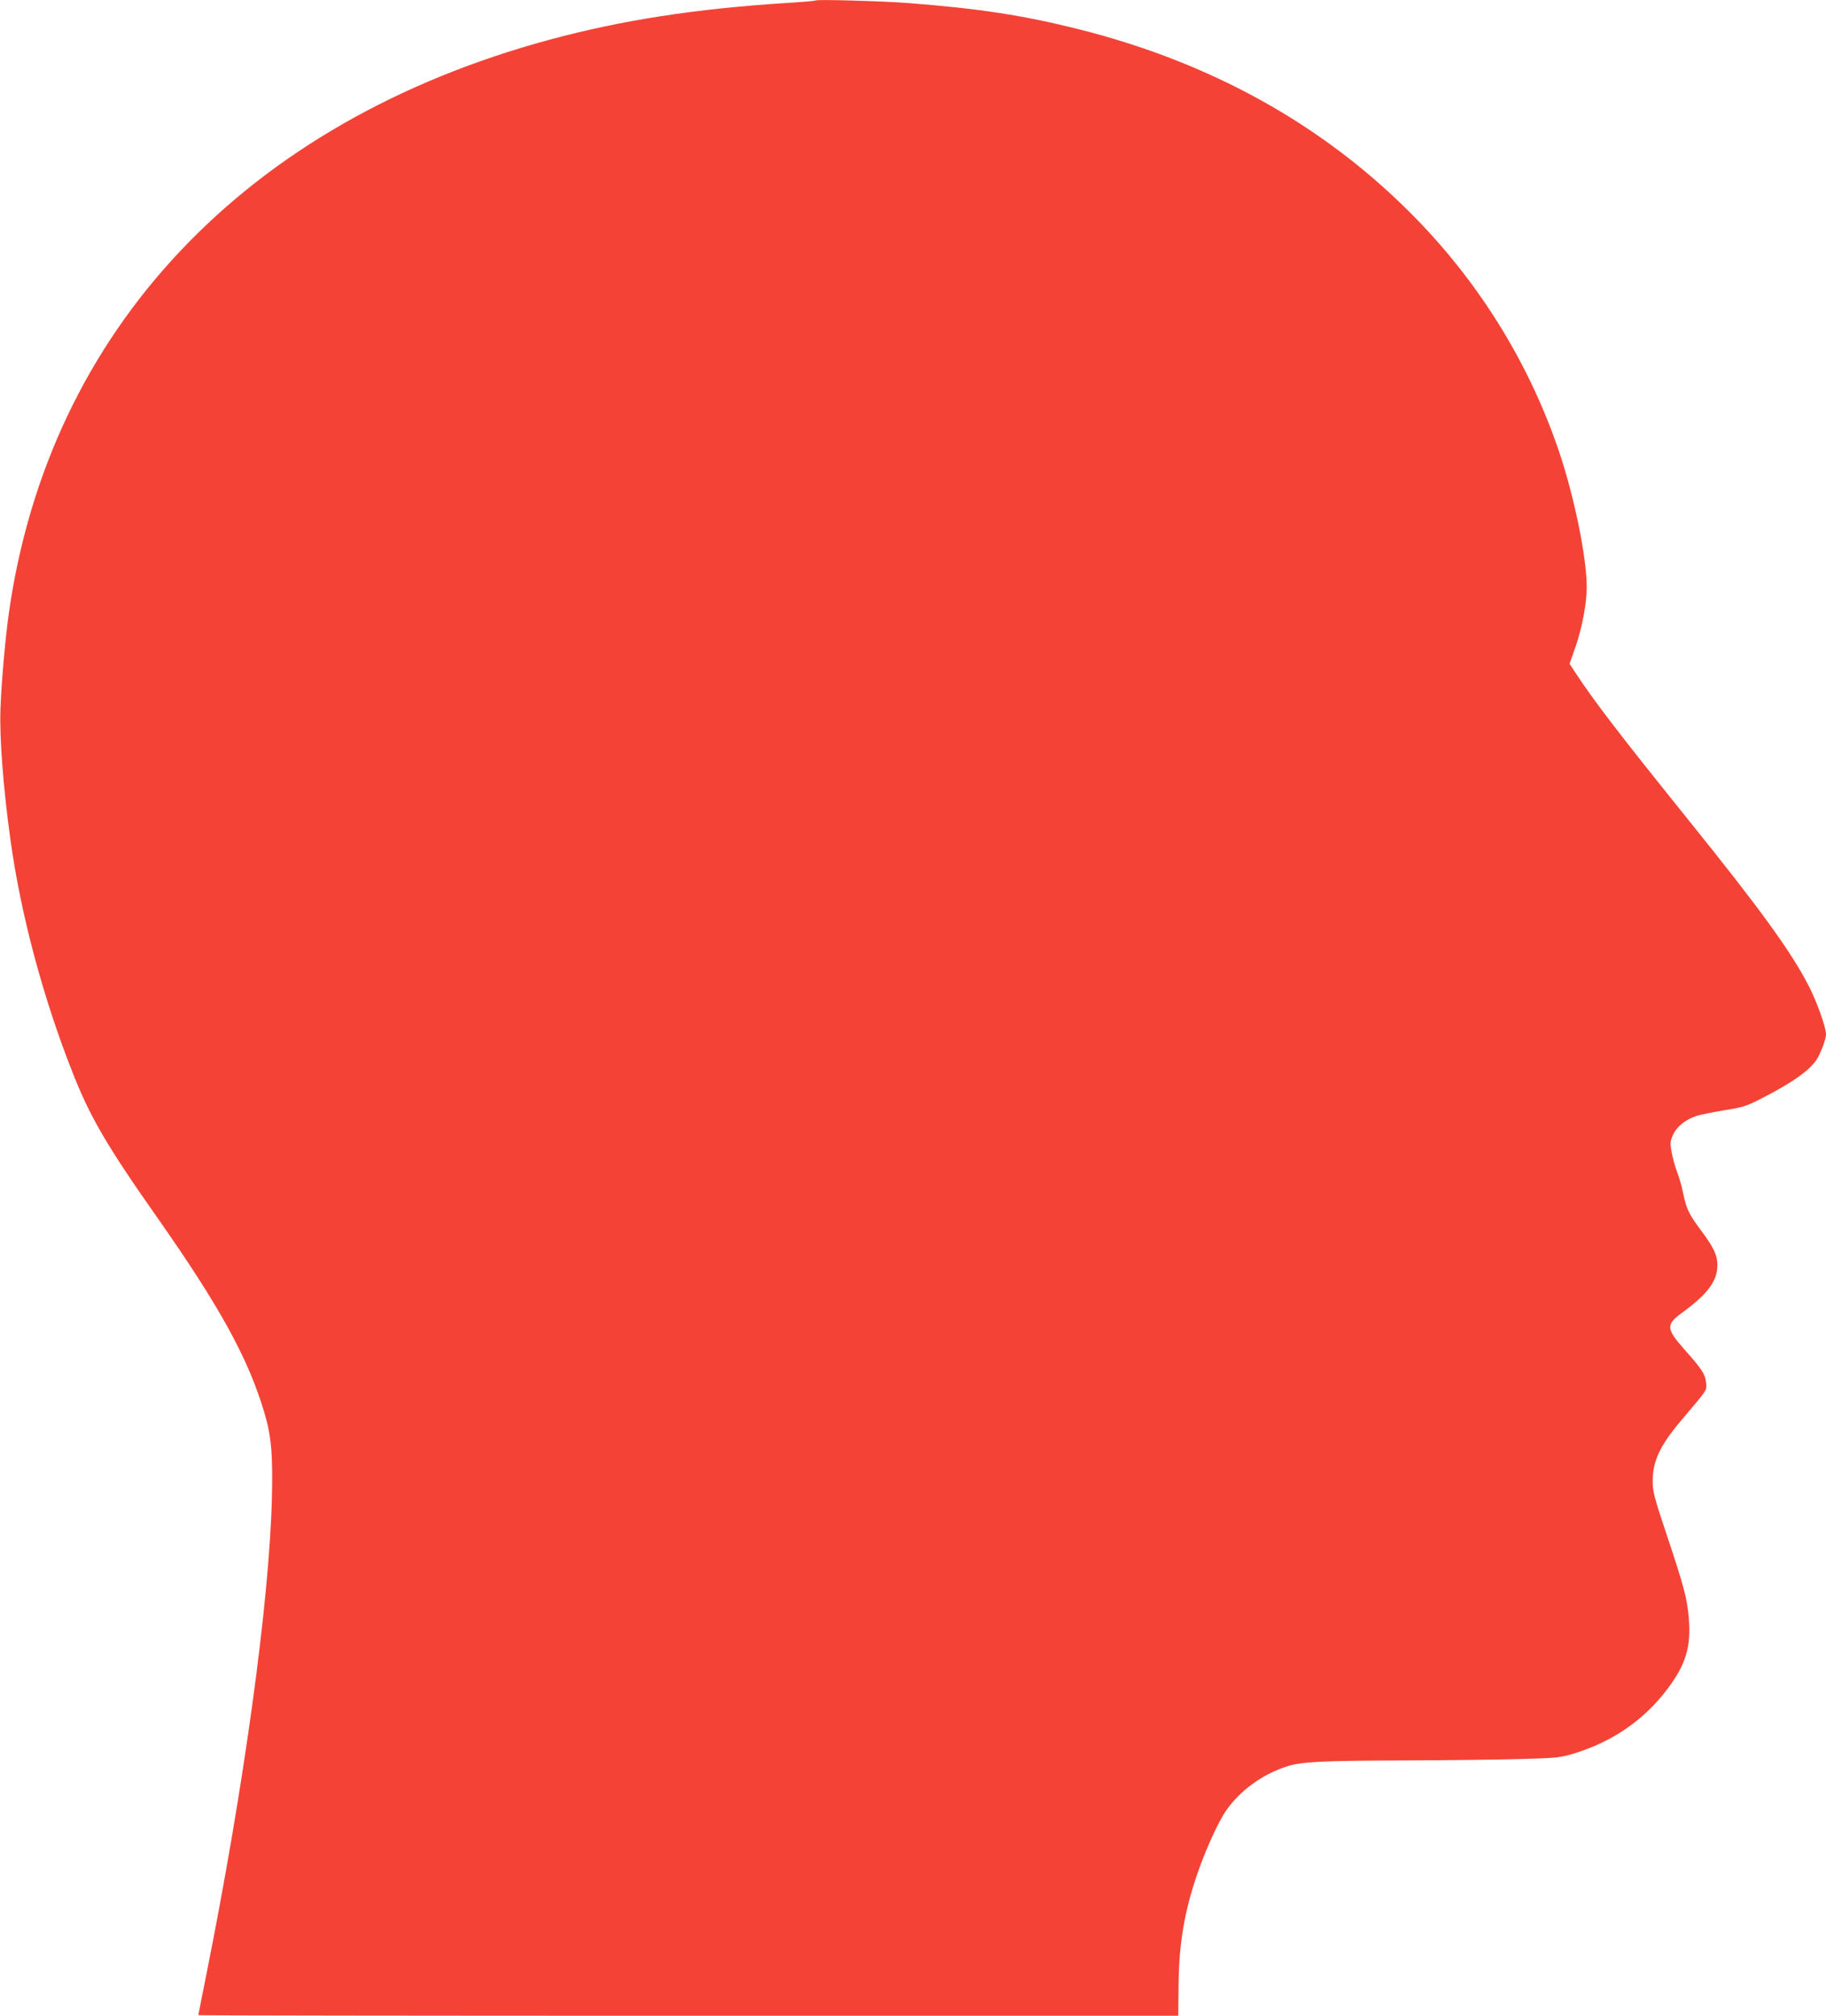 <?xml version="1.0" standalone="no"?>
<!DOCTYPE svg PUBLIC "-//W3C//DTD SVG 20010904//EN"
 "http://www.w3.org/TR/2001/REC-SVG-20010904/DTD/svg10.dtd">
<svg version="1.0" xmlns="http://www.w3.org/2000/svg"
 width="1160pt" height="1280pt" viewBox="0 0 1160 1280"
 preserveAspectRatio="xMidYMid meet">
<g transform="translate(0,1280) scale(0.1,-0.1)"
fill="#f44336" stroke="none">
<path d="M5180 12797 c-3 -3 -86 -10 -185 -16 -580 -37 -1042 -109 -1500 -232
-1935 -522 -3184 -1844 -3439 -3644 -22 -157 -47 -436 -53 -605 -7 -177 17
-498 63 -830 65 -473 206 -1002 394 -1478 112 -286 219 -469 545 -932 392
-559 573 -888 674 -1229 45 -150 55 -268 48 -551 -17 -657 -176 -1816 -412
-2998 -30 -151 -55 -275 -55 -278 0 -2 1401 -4 3113 -4 l3112 0 2 187 c2 267
36 473 120 716 49 144 133 330 181 398 87 127 232 233 387 282 93 30 212 36
727 38 282 1 623 5 758 9 226 6 252 9 335 34 248 75 448 213 597 410 119 158
152 269 136 456 -11 122 -31 198 -139 521 -81 242 -90 278 -90 343 0 130 47
228 186 392 167 197 158 183 153 235 -5 53 -27 86 -141 214 -113 128 -114 154
-10 230 161 117 223 201 223 300 0 64 -22 111 -99 215 -81 108 -97 142 -117
236 -8 43 -26 107 -40 142 -13 35 -29 92 -35 127 -10 56 -9 68 9 108 23 53 80
98 150 121 26 8 106 24 177 36 116 18 140 26 230 72 210 107 323 189 363 262
28 53 52 120 52 148 0 45 -57 204 -110 308 -114 220 -302 480 -767 1057 -446
554 -595 749 -716 933 l-36 55 39 111 c41 120 70 273 70 376 0 191 -82 588
-181 876 -195 567 -518 1081 -945 1506 -563 562 -1270 952 -2104 1161 -351 88
-632 131 -1085 166 -159 12 -577 24 -585 16z"/>
</g>
</svg>
